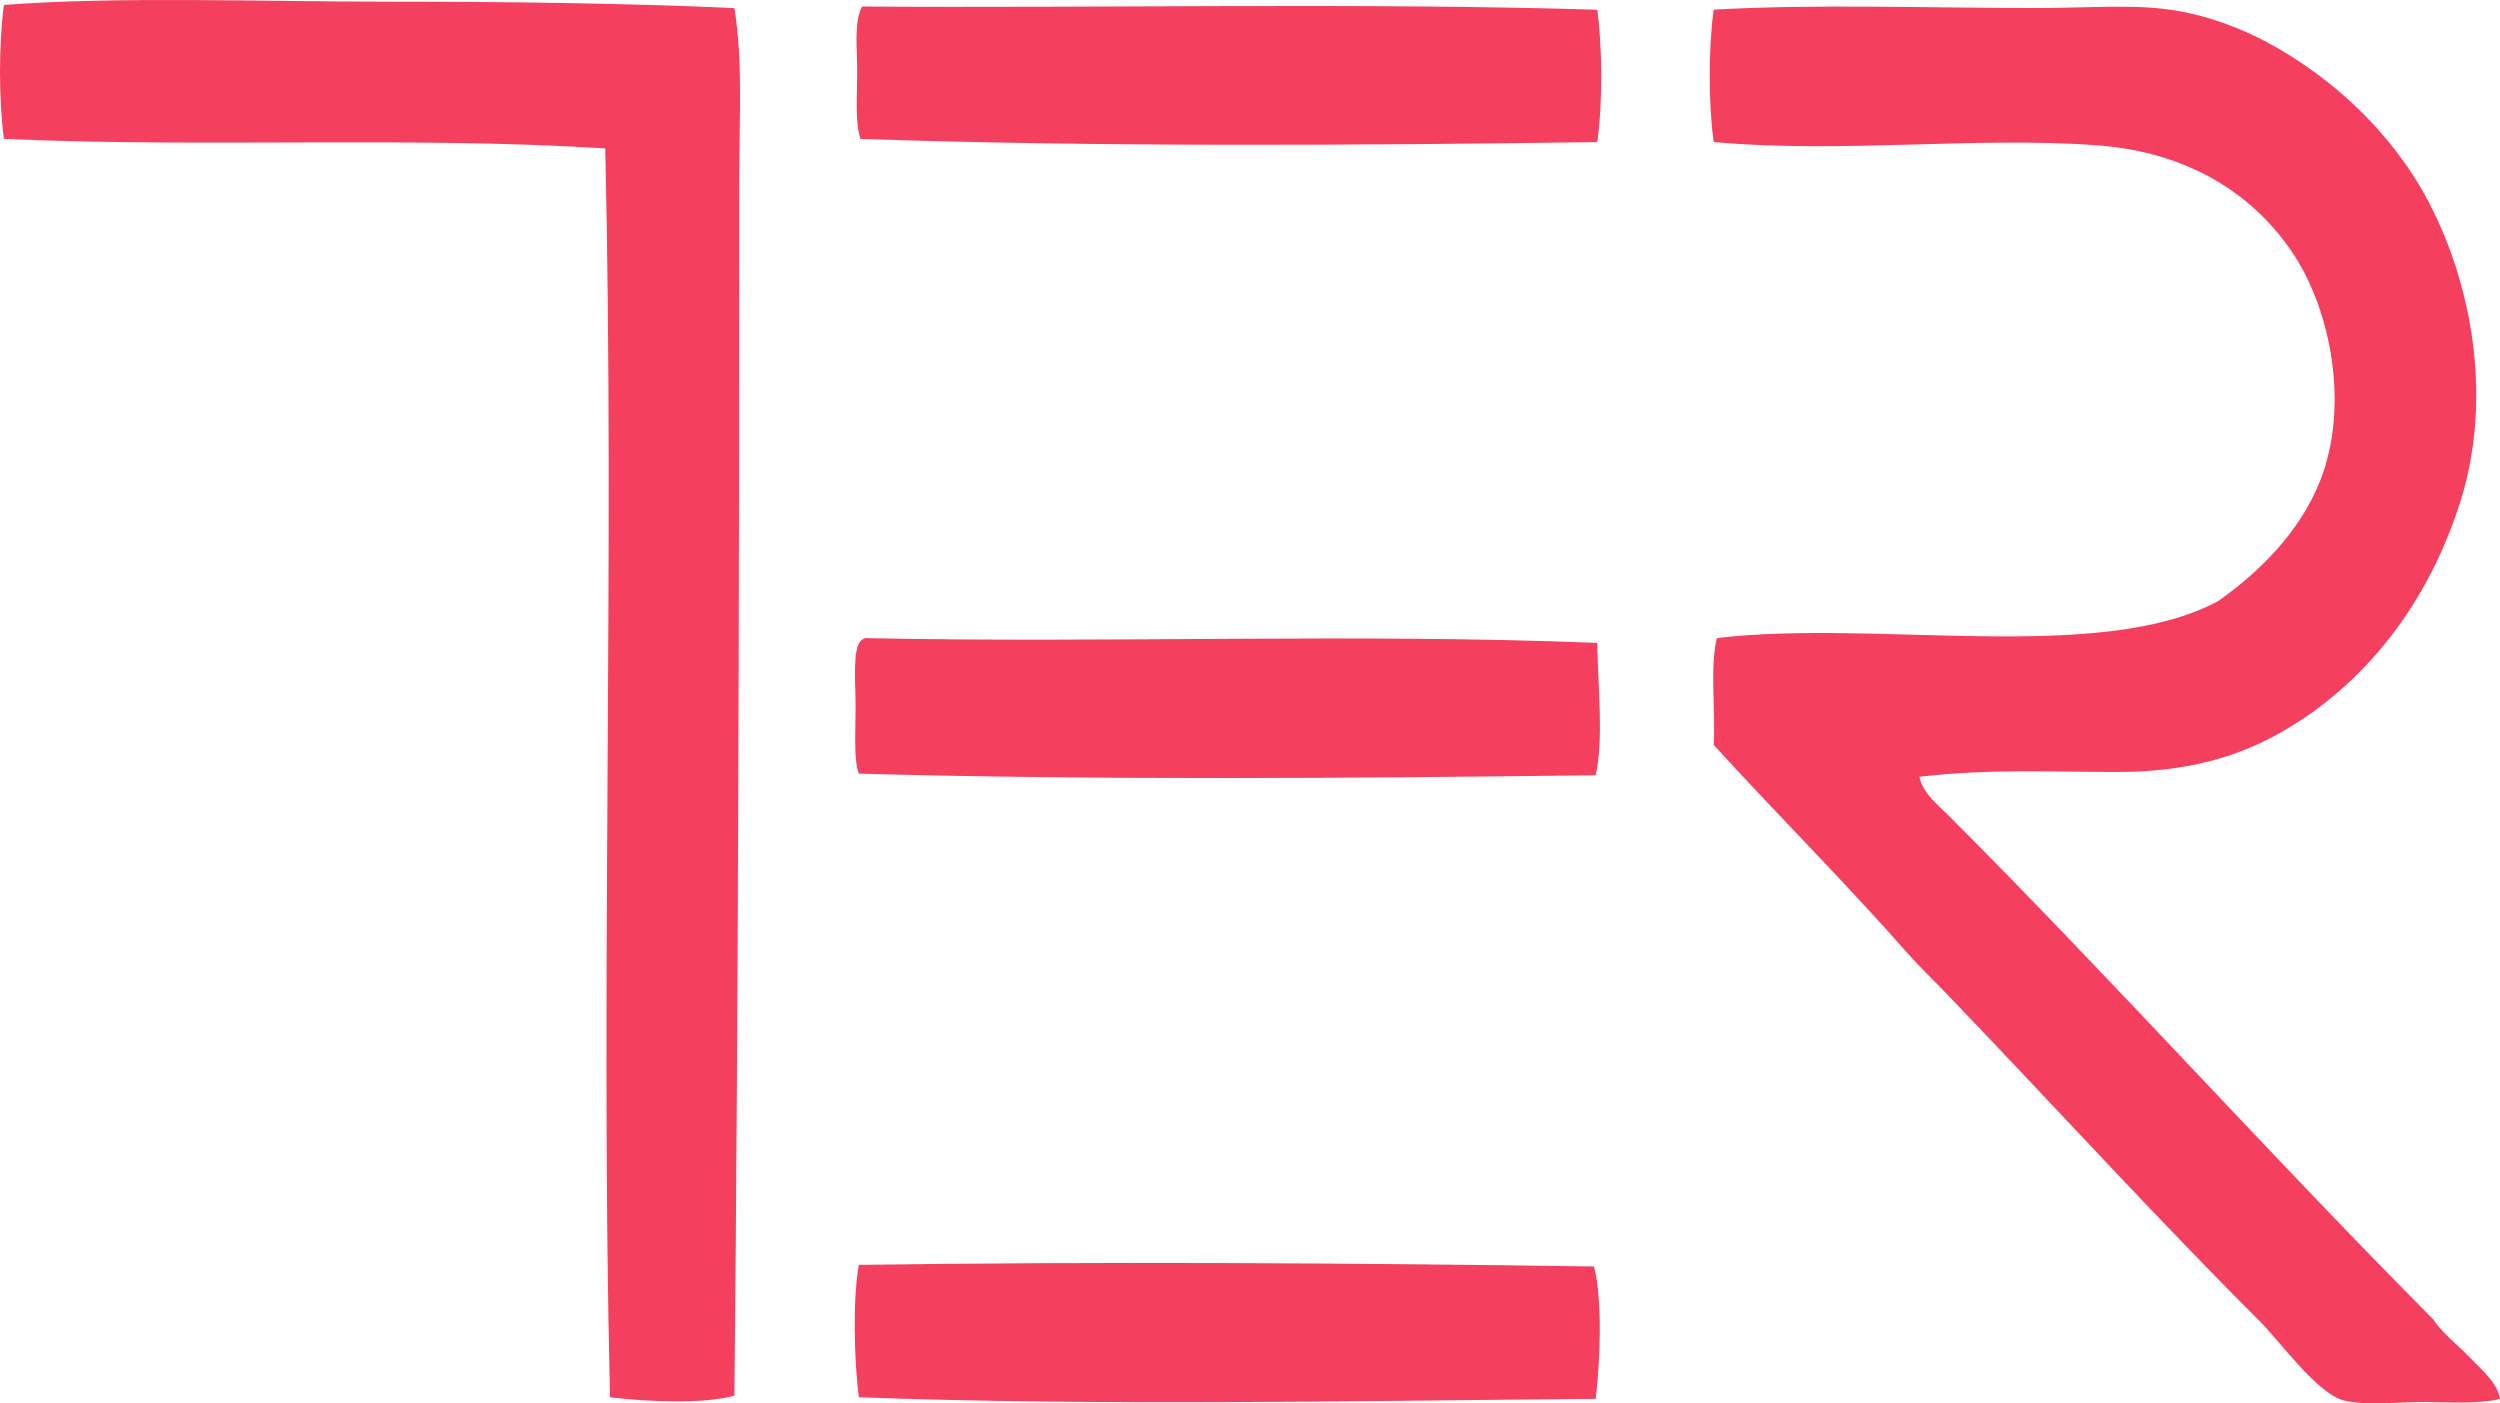 <?xml version="1.0" encoding="iso-8859-1"?> <!-- Generator: Adobe Illustrator 19.2.0, SVG Export Plug-In . SVG Version: 6.00 Build 0) --> <svg xmlns="http://www.w3.org/2000/svg" xmlns:xlink="http://www.w3.org/1999/xlink" version="1.1" x="0px" y="0px" viewBox="0 0 79.339 44.537" style="enable-background:new 0 0 79.339 44.537;" xml:space="preserve"> <g id="Toby_x5F_E_x5F_Rodes_x5F_Consultants" fill="#F43F5E"> <path d="M23.307,0.257c0.274,1.675,0.152,3.521,0.152,5.416 c0,12.719-0.026,25.878-0.152,38.619c-1.002,0.281-2.861,0.184-3.948,0.051c-0.311-13.054,0.154-26.465-0.151-39.632 C13.04,4.32,6.552,4.694,0.126,4.407c-0.168-1.194-0.168-3.058,0-4.251C3.782-0.12,8.3,0.054,12.425,0.054 C16.16,0.055,19.862,0.1,23.307,0.257z" fill="#F43F5E"/> <path d="M50.69,0.308c0.164,1.177,0.17,3.025,0,4.201 c-7.482,0.104-15.85,0.157-23.385-0.101c-0.178-0.564-0.101-1.378-0.101-2.126c0-0.77-0.11-1.557,0.152-2.075 C34.911,0.261,43.138,0.081,50.69,0.308z" fill="#F43F5E"/> <path d="M60.915,24.653c0.104,0.52,0.559,0.863,0.91,1.215 c5.182,5.182,10.18,10.756,15.387,15.994c0.301,0.454,0.773,0.803,1.164,1.215c0.371,0.39,0.877,0.793,0.963,1.316 c-0.684,0.173-1.574,0.101-2.48,0.101c-0.832,0-1.785,0.124-2.48-0.051c-0.834-0.21-2.027-1.876-2.633-2.48 c-3.455-3.455-6.615-6.935-9.971-10.427c-0.426-0.444-0.865-0.861-1.266-1.316c-1.955-2.223-4.123-4.384-6.123-6.58 c0.061-1.103-0.127-2.455,0.1-3.391c5.08-0.602,12.123,0.839,15.894-1.164c1.297-0.907,2.596-2.189,3.238-3.796 c0.953-2.383,0.354-5.4-0.811-7.188c-1.244-1.912-3.334-3.278-6.275-3.492c-3.871-0.282-8.066,0.268-12.147-0.102 c-0.168-1.173-0.168-3.027,0-4.201c3.217-0.182,6.803-0.051,10.273-0.051c1.523,0,2.947-0.124,4.201,0.051 c1.103,0.154,2.23,0.567,3.139,1.062c1.773,0.969,3.326,2.337,4.453,3.999c1.723,2.536,2.84,6.751,1.621,10.579 c-1.027,3.222-3.016,5.773-5.67,7.288c-1.44,0.821-3.076,1.265-5.213,1.265C65.233,24.501,63.106,24.387,60.915,24.653z" fill="#F43F5E"/> <path d="M50.69,20.402c0.018,1.327,0.209,3.075-0.051,4.201 c-7.557,0.092-15.652,0.162-23.385-0.051c-0.167-0.473-0.101-1.297-0.101-2.125c0-0.73-0.098-1.788,0.152-2.075 c0.037-0.047,0.092-0.077,0.152-0.101C35.355,20.414,42.966,20.096,50.69,20.402z" fill="#F43F5E"/> <path d="M50.589,40.192c0.272,1.089,0.193,3.031,0.051,4.201 c-7.441,0.062-15.811,0.232-23.385-0.051c-0.152-1.215-0.194-3.116,0-4.201C34.757,40.035,42.88,40.08,50.589,40.192z" fill="#F43F5E"/> </g> <g id="Layer_1" fill="#F43F5E"> </g> </svg>